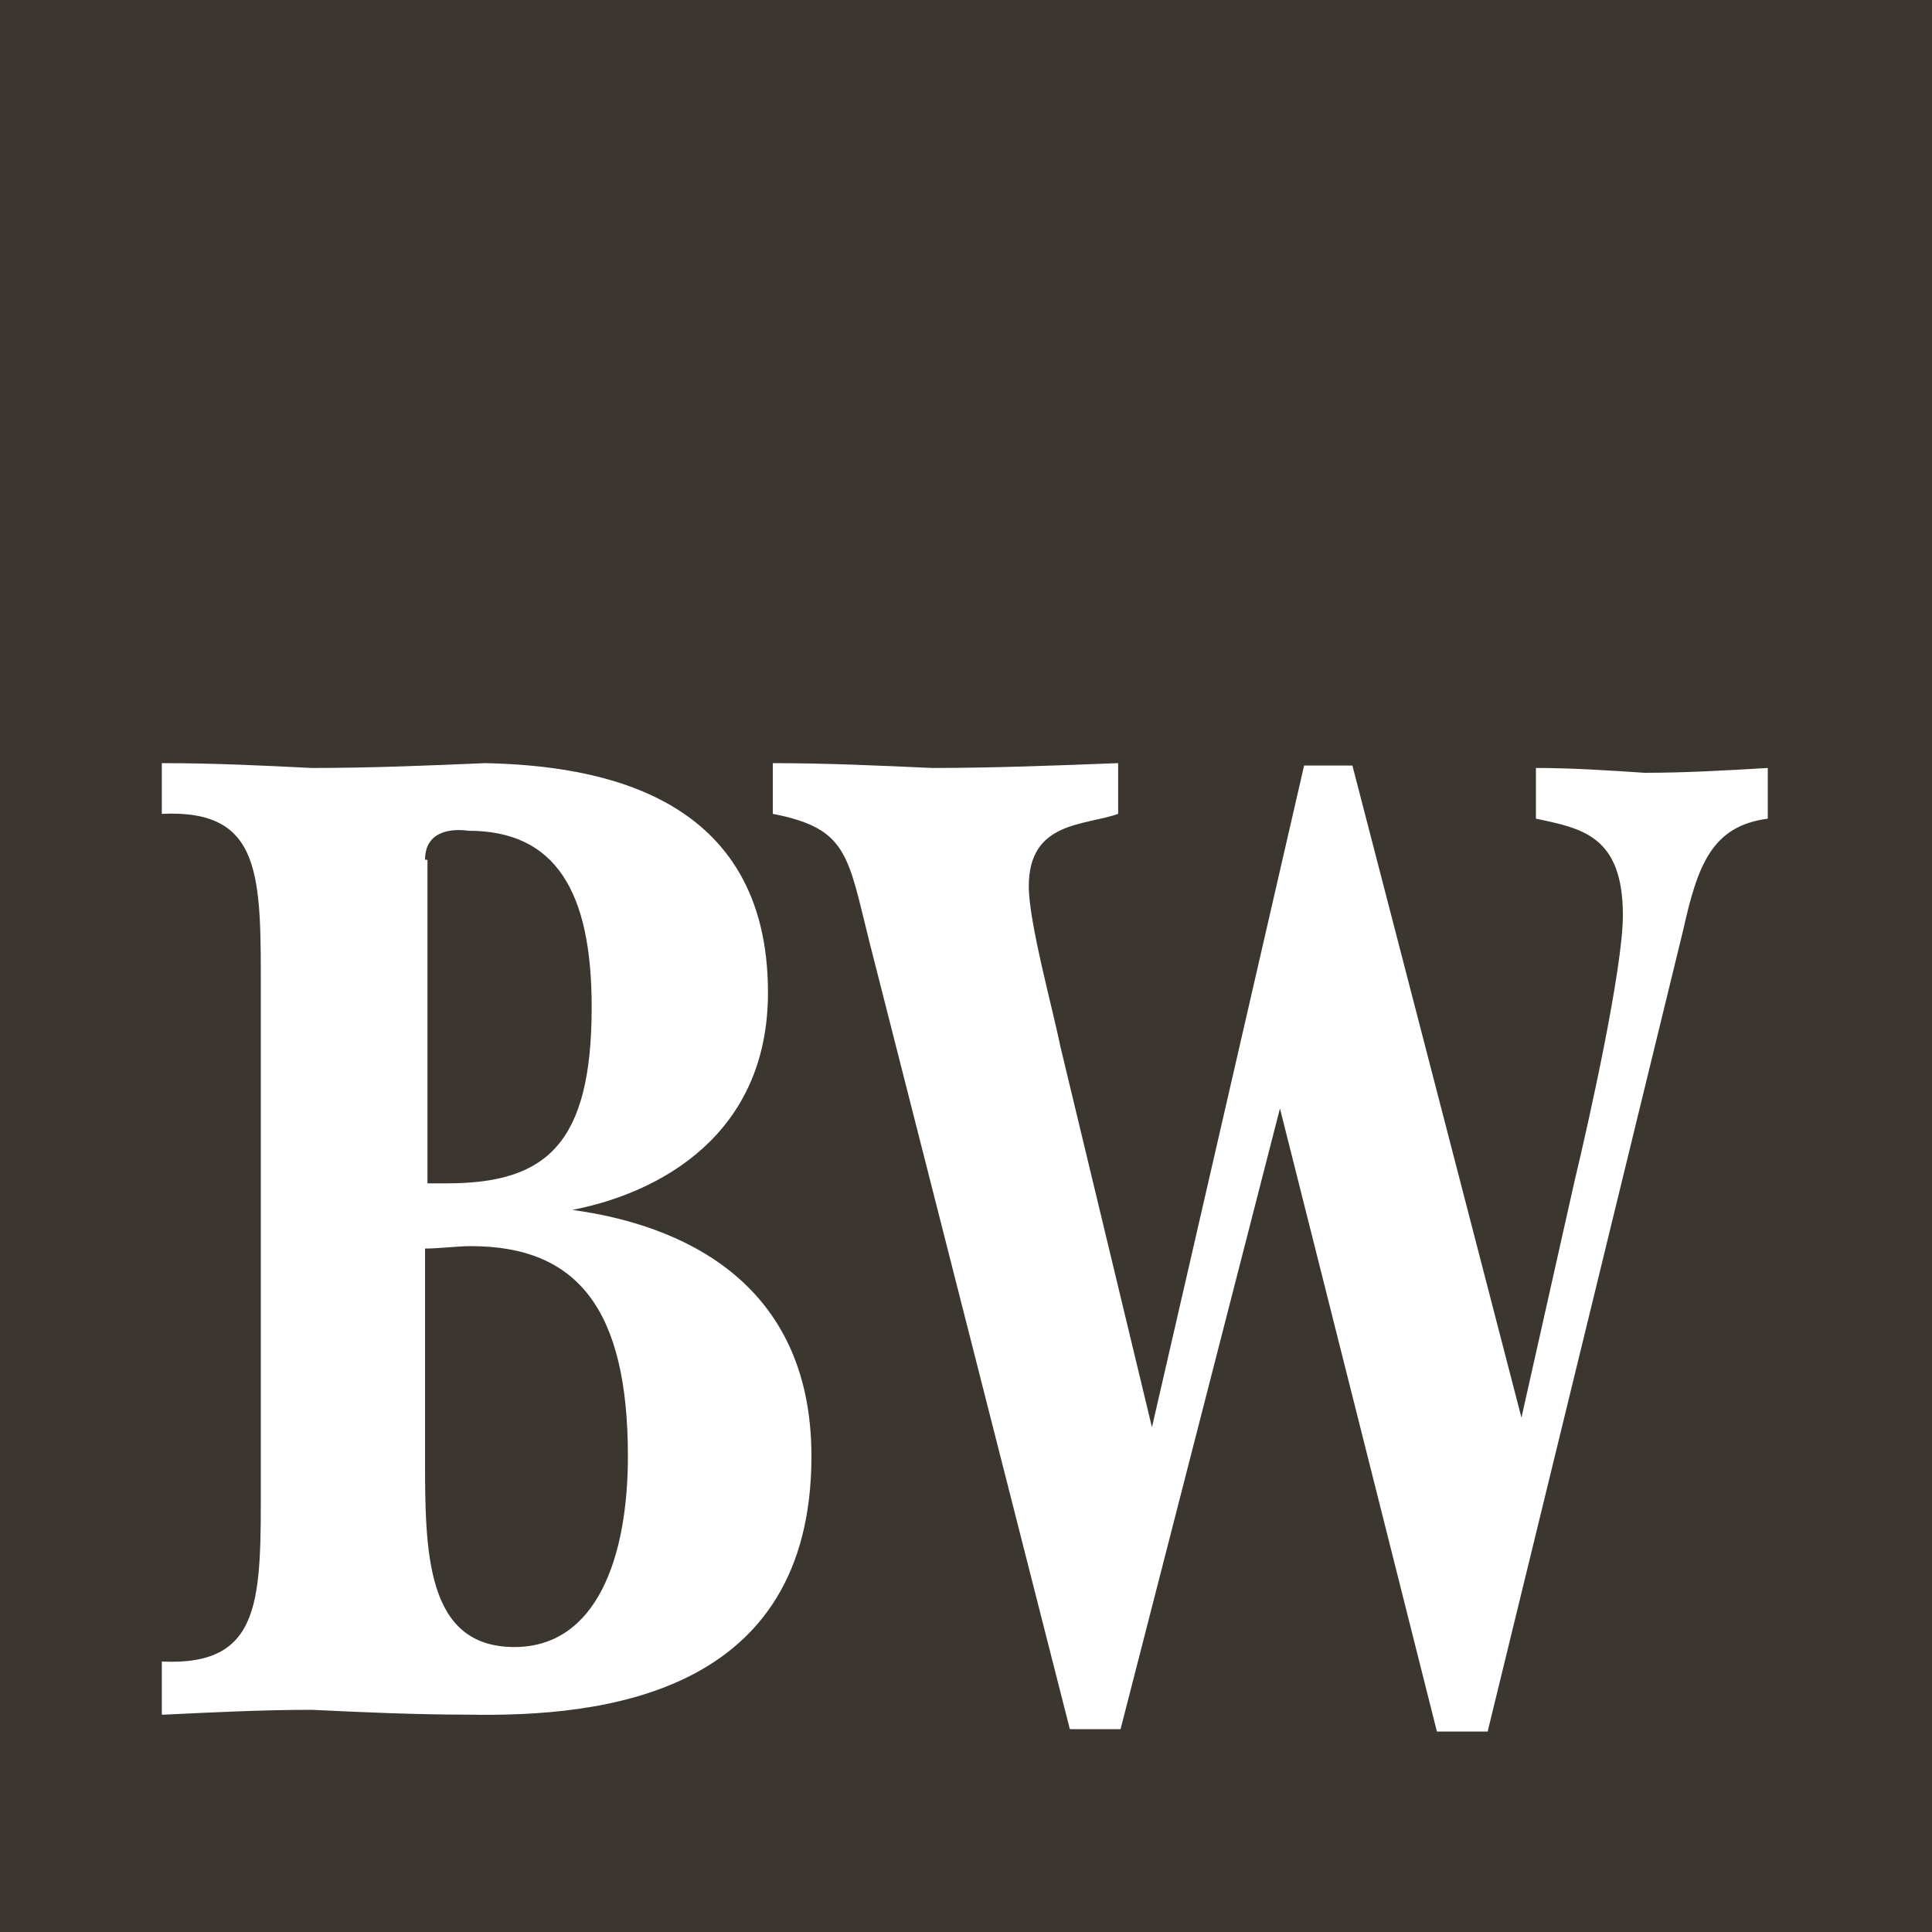 <?xml version="1.0" encoding="UTF-8"?>
<svg xmlns="http://www.w3.org/2000/svg" version="1.2" viewBox="0 0 80 80">
  <!-- Generator: Adobe Illustrator 28.6.0, SVG Export Plug-In . SVG Version: 1.2.0 Build 709)  -->
  <g>
    <g id="Ebene_1">
      <path d="M59.5,71.7h2.1l8.1-33.2c.6-2.7,1.2-4.3,3.5-4.6v-2.1c-1.7.1-3.4.2-5.1.2-1.5-.1-3-.2-4.5-.2v2.1c1.9.4,3.6.7,3.6,4,0,2.2-1.4,8.5-2,11l-2.2,9.8-7-27h-2l-6.3,27.4-3.8-15.8c-.3-1.5-1.3-5.1-1.3-6.6,0-2.7,2.3-2.5,3.7-3v-2.1c-2.6.1-5.2.2-7.7.2-2.2-.1-4.4-.2-6.6-.2v2.1c3.1.6,3.1,1.7,4,5.3l8.3,32.6h2.1l6.6-25.7,6.5,25.8ZM0,0h80v80H0V0ZM17.6,51.7c.6,0,1.3-.1,1.9-.1,4.4,0,6.5,2.6,6.5,8.7,0,4.2-1.3,7.9-4.7,7.9-3.7,0-3.7-4-3.7-7.9v-8.6ZM6.8,71c2.1-.1,4.1-.2,6.1-.2,2.1.1,4.3.2,6.5.2,5.5.1,14.2-.8,14.2-10.7,0-7.3-5.5-9.6-9.9-10.2,3.6-.7,8.1-3.1,8.1-9,0-8.2-7-9.4-11.7-9.5-2.4.1-4.7.2-7.2.2-2-.1-4-.2-6.2-.2v2.1c4.2-.2,4.1,2.6,4.1,7.5v20.1c0,4.9.1,7.7-4.1,7.5v2.2h.1ZM17.6,35.6c0-1.2,1.1-1.3,1.8-1.2,3.6,0,5.1,2.5,5.1,7.3,0,5.7-1.9,7.3-6,7.3h-.8v-13.4h-.1Z" fill="#3b362f" fill-rule="evenodd"></path>
    </g>
  </g>
</svg>

